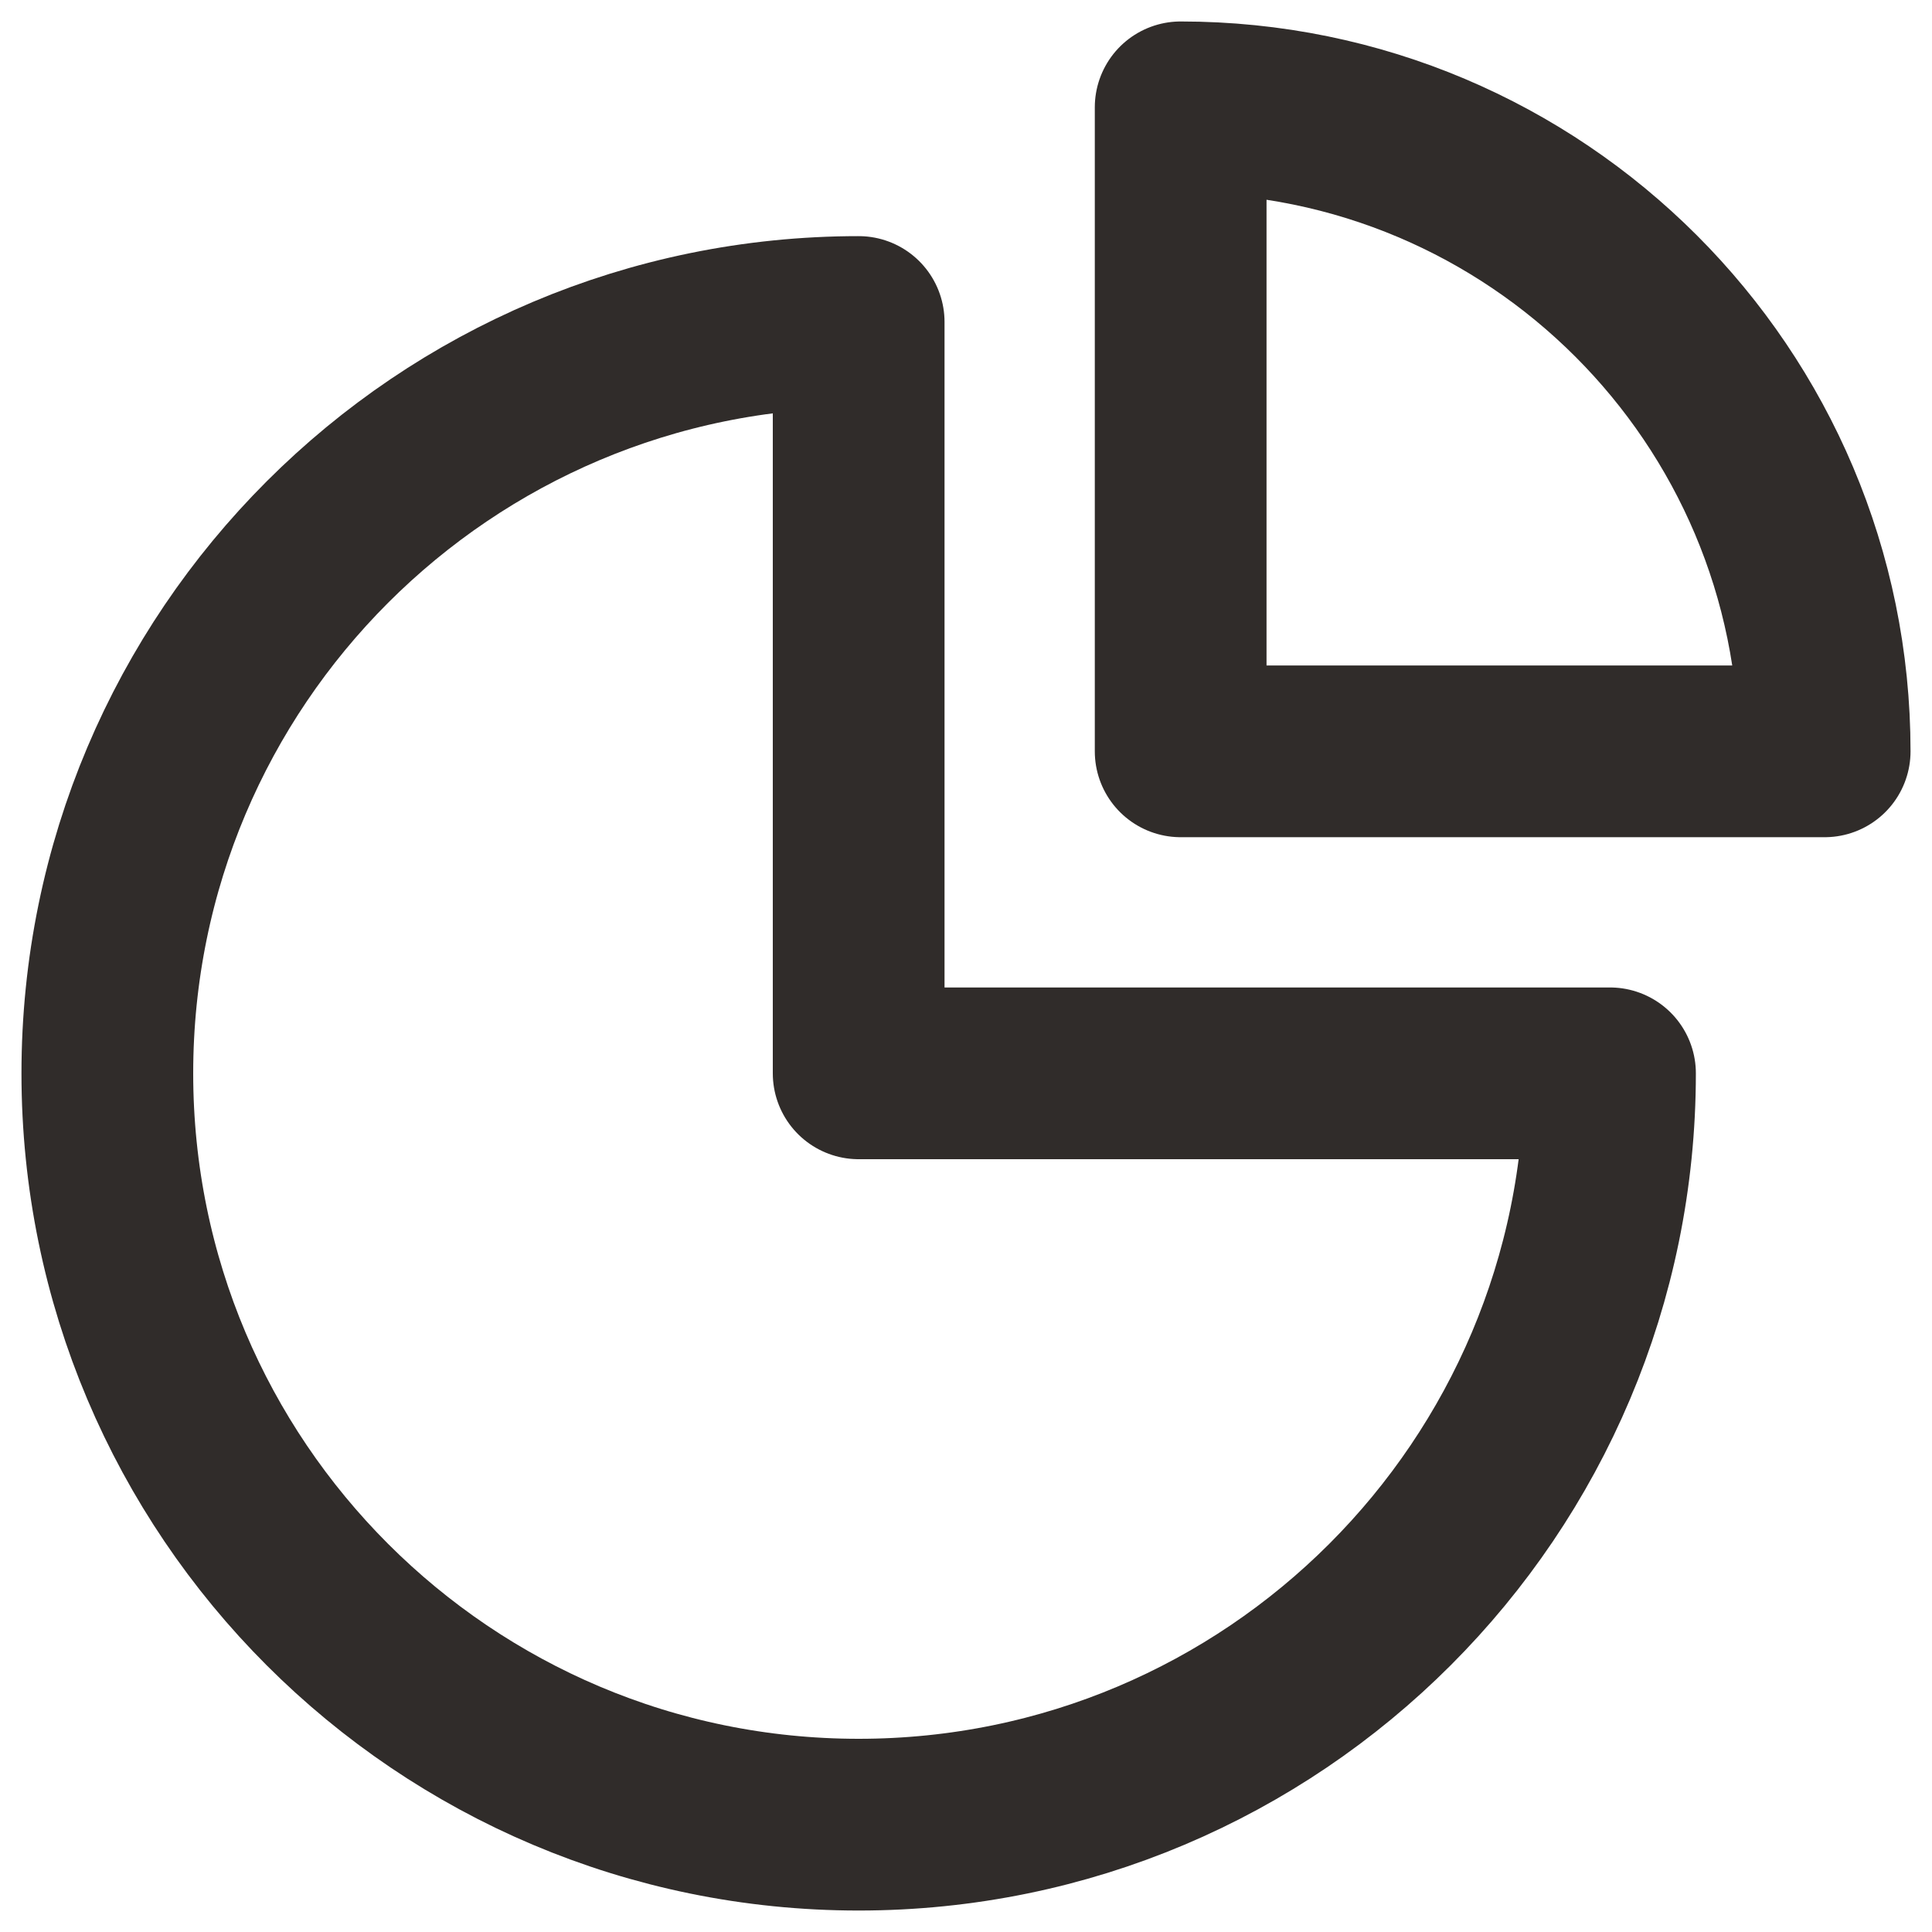 <?xml version="1.0" encoding="UTF-8"?>
<svg xmlns="http://www.w3.org/2000/svg" width="18" height="18" viewBox="0 0 18 18" fill="none">
  <path d="M17 7C17 3.686 14.314 1 11 1V7H17Z" stroke="#302C2A" stroke-width="1.6" stroke-linecap="round" stroke-linejoin="round"></path>
  <path d="M8 17C11.866 17 15 13.866 15 10H8V3C4.134 3 1 6.134 1 10C1 13.866 4.134 17 8 17Z" stroke="#302C2A" stroke-width="1.6" stroke-linecap="round" stroke-linejoin="round"></path>
</svg>
